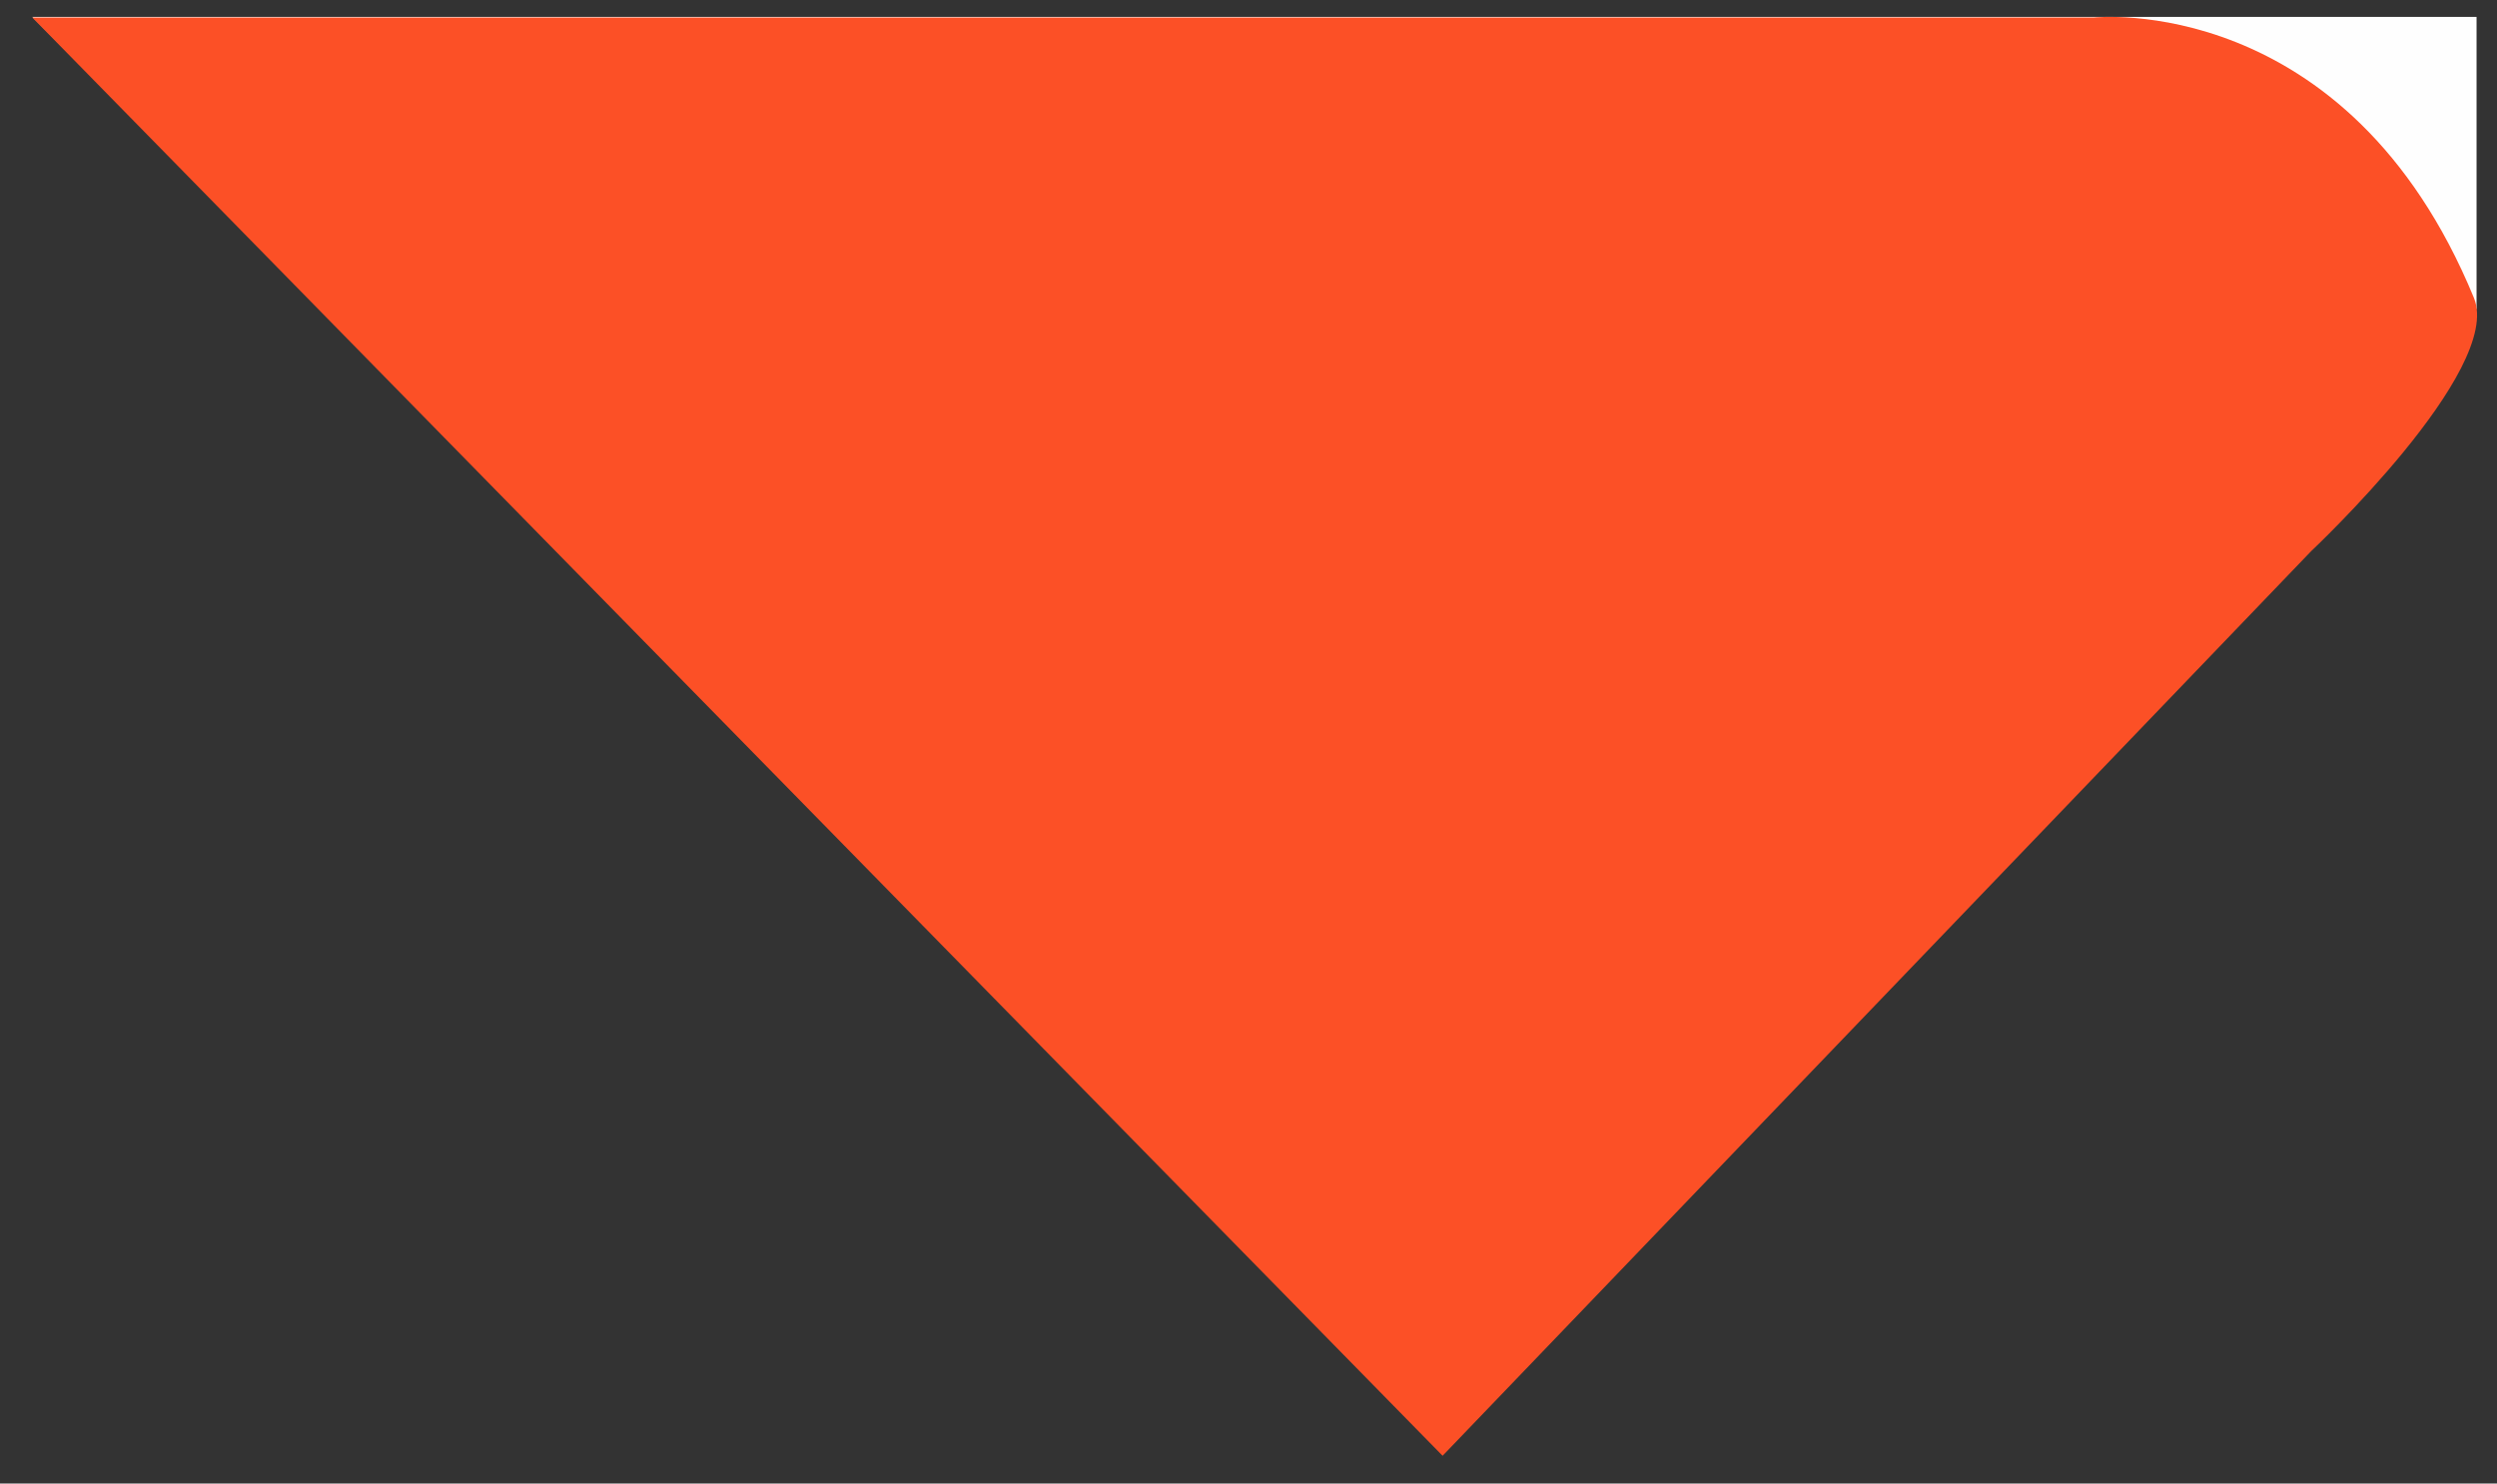 <?xml version="1.0" encoding="UTF-8"?> <svg xmlns="http://www.w3.org/2000/svg" width="69" height="41" fill="none"><rect width="100%" height="100%" fill="#333333" stroke="none"/> <path d="M.893.467h67.542v8.077l-2.246-.874H34.664l-26.685-.1L.893.466Z" fill="#FEFEFE"></path> <path d="M39.864 40.234.893.484h56.971s7-.75 10.499 7.75c.823 2-4.5 7-4.5 7l-24 25Z" fill="#FC5026"></path> </svg> 